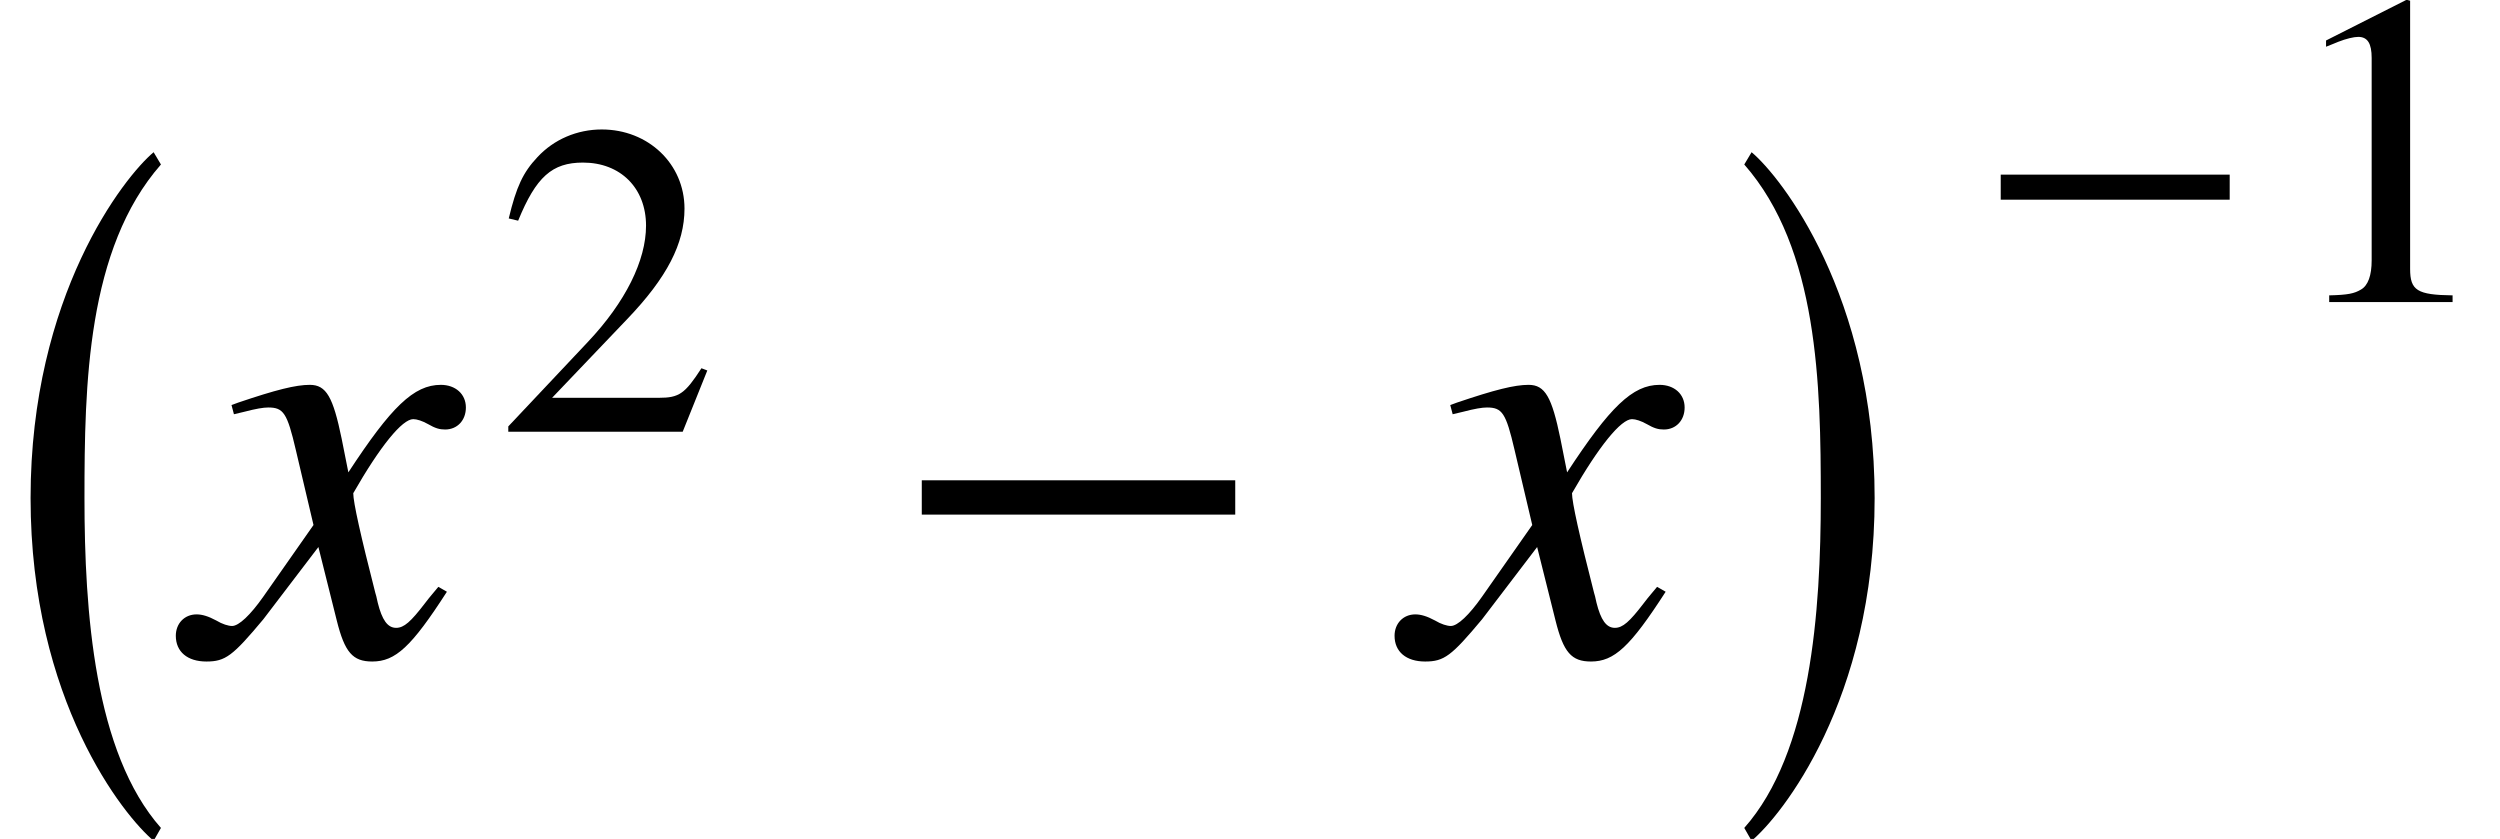 <?xml version='1.0' encoding='UTF-8'?>
<!-- This file was generated by dvisvgm 2.13.3 -->
<svg version='1.1' xmlns='http://www.w3.org/2000/svg' xmlns:xlink='http://www.w3.org/1999/xlink' width='44.394pt' height='14.897pt' viewBox='71.607 57.799 44.394 14.897'>
<defs>
<path id='g4-0' d='M4.558-1.818V-2.263H.492V-1.818H4.558Z'/>
<use id='g7-0' xlink:href='#g4-0' transform='scale(1.369)'/>
<path id='g14-49' d='M3.128 0V-.119C2.501-.127 2.374-.206 2.374-.588V-5.352L2.311-5.368L.881-4.645V-4.534C.977-4.574 1.064-4.605 1.096-4.621C1.239-4.677 1.374-4.709 1.453-4.709C1.62-4.709 1.691-4.59 1.691-4.335V-.738C1.691-.476 1.628-.294 1.501-.222C1.382-.151 1.27-.127 .937-.119V0H3.128Z'/>
<path id='g14-50' d='M3.772-1.088L3.668-1.128C3.375-.675 3.271-.603 2.914-.603H1.016L2.35-2.001C3.057-2.739 3.367-3.343 3.367-3.962C3.367-4.756 2.724-5.368 1.898-5.368C1.461-5.368 1.048-5.193 .754-4.875C.5-4.605 .381-4.351 .246-3.788L.413-3.748C.731-4.526 1.016-4.78 1.564-4.78C2.231-4.78 2.684-4.327 2.684-3.66C2.684-3.041 2.319-2.303 1.652-1.596L.238-.095V0H3.335L3.772-1.088Z'/>
<path id='g1-0' d='M2.858 11.39C1.674 10.053 1.5 7.543 1.5 5.532S1.543 1.109 2.858-.391L2.728-.609C2.206-.174 .543 1.935 .543 5.532S2.206 11.184 2.728 11.618L2.858 11.39Z'/>
<path id='g1-1' d='M.326 11.39L.456 11.618C.978 11.184 2.641 9.129 2.641 5.532S.978-.174 .456-.609L.326-.391C1.641 1.109 1.685 3.521 1.685 5.532S1.511 10.053 .326 11.39Z'/>
<path id='g10-71' d='M4.521-1.119L4.369-1.206C4.282-1.098 4.228-1.043 4.13-.913C3.88-.587 3.76-.478 3.619-.478C3.467-.478 3.369-.619 3.293-.924C3.271-1.022 3.26-1.076 3.25-1.098C2.989-2.119 2.858-2.706 2.858-2.869C3.337-3.706 3.728-4.184 3.923-4.184C3.989-4.184 4.086-4.152 4.184-4.097C4.315-4.021 4.391-4 4.489-4C4.706-4 4.858-4.163 4.858-4.391C4.858-4.63 4.673-4.793 4.413-4.793C3.934-4.793 3.532-4.402 2.771-3.239L2.652-3.837C2.5-4.576 2.38-4.793 2.087-4.793C1.837-4.793 1.489-4.706 .815-4.478L.696-4.434L.739-4.271L.924-4.315C1.13-4.369 1.261-4.391 1.348-4.391C1.619-4.391 1.685-4.293 1.837-3.641L2.152-2.304L1.261-1.032C1.032-.706 .826-.511 .706-.511C.641-.511 .533-.543 .424-.609C.283-.685 .174-.717 .076-.717C-.141-.717-.293-.554-.293-.337C-.293-.054-.087 .12 .25 .12S.717 .022 1.261-.63L2.239-1.913L2.565-.609C2.706-.043 2.848 .12 3.195 .12C3.608 .12 3.891-.141 4.521-1.119Z'/>
</defs>
<g id='page1'>
<use x='71.607' y='61.111' xlink:href='#g1-0'/>
<use x='75.022' y='69.426' xlink:href='#g10-71'/>
<use x='80.395' y='65.466' xlink:href='#g14-50'/>
<use x='87.302' y='69.426' xlink:href='#g7-0'/>
<use x='96.664' y='69.426' xlink:href='#g10-71'/>
<use x='102.255' y='61.111' xlink:href='#g1-1'/>
<use x='106.643' y='63.163' xlink:href='#g4-0'/>
<use x='112.031' y='63.163' xlink:href='#g14-49'/>
</g>
</svg><!--Rendered by QuickLaTeX.com-->